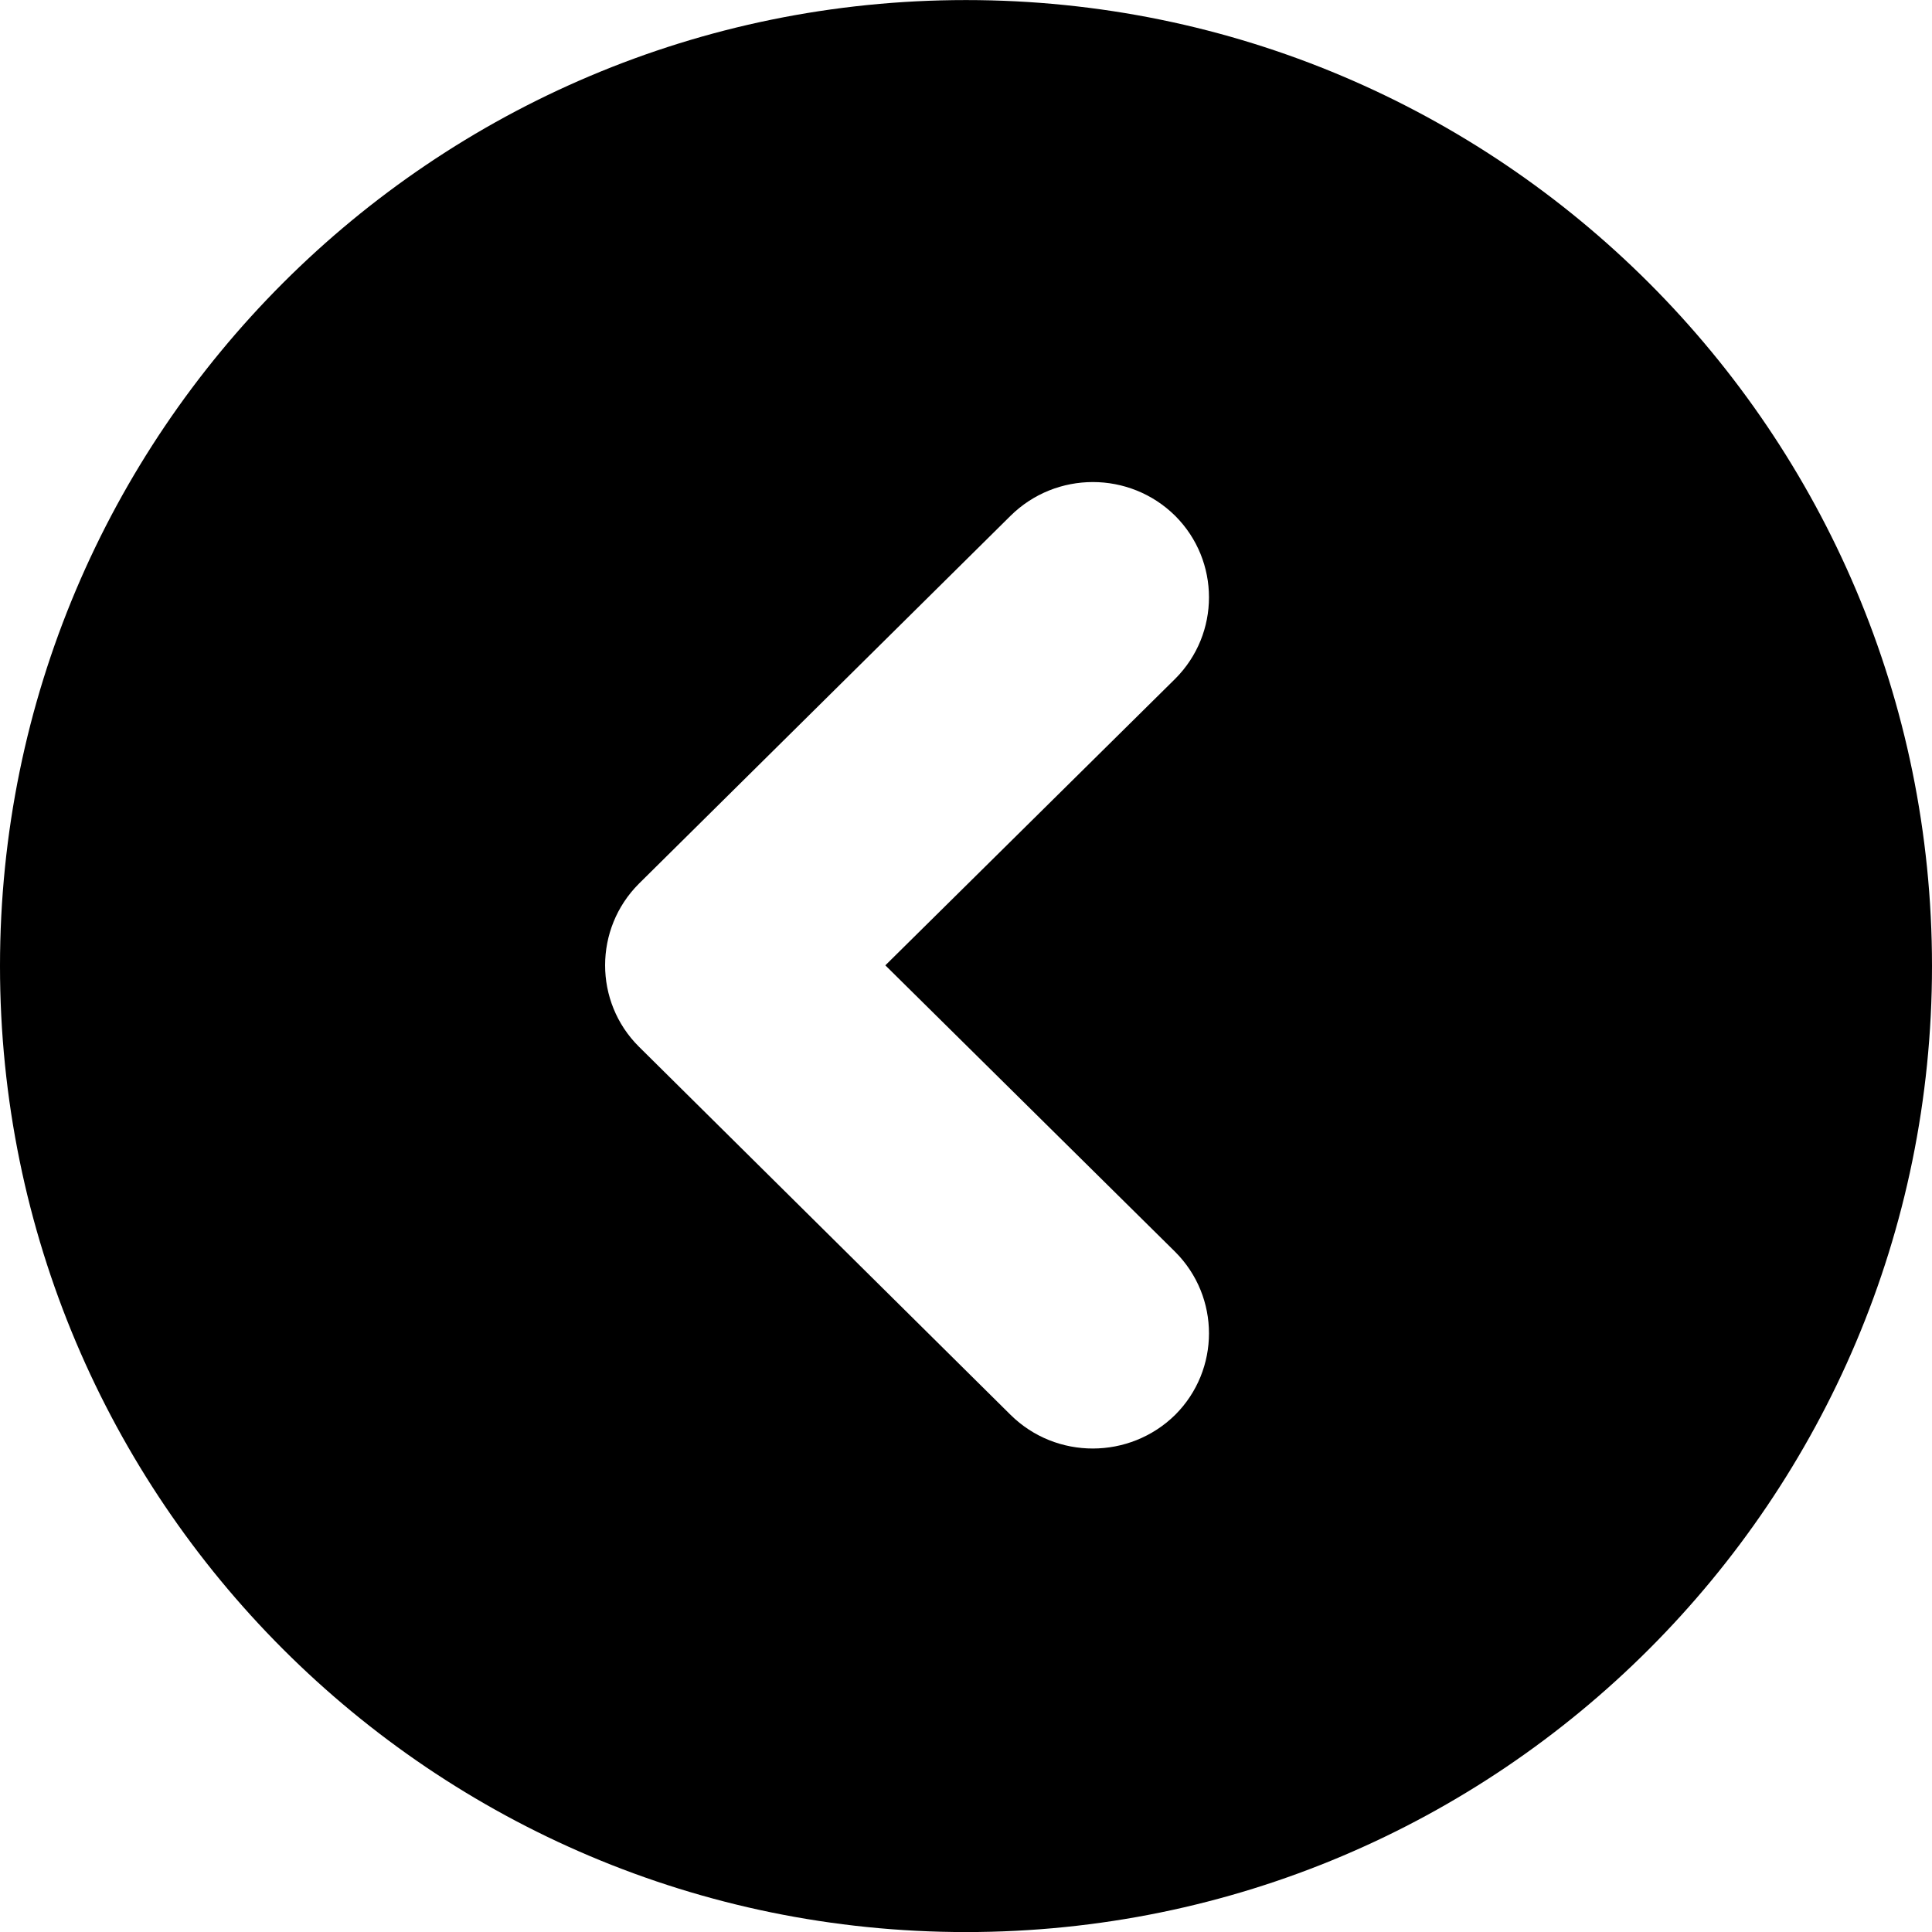 <svg xmlns="http://www.w3.org/2000/svg" xmlns:xlink="http://www.w3.org/1999/xlink" version="1.0" x="0px" y="0px" viewBox="0 0 32 32" enable-background="new 0 0 32 32" xml:space="preserve" aria-hidden="true" width="32px" height="32px"><defs><linearGradient class="cerosgradient" data-cerosgradient="true" id="CerosGradient_id44a3ff2e0" gradientUnits="userSpaceOnUse" x1="50%" y1="100%" x2="50%" y2="0%"><stop offset="0%" stop-color="#d1d1d1"/><stop offset="100%" stop-color="#d1d1d1"/></linearGradient><linearGradient/></defs><path d="M0,16.001c0,8.835,7.164,16,16,16s16-7.164,16-16c0-8.836-7.164-16-16-16S0,7.166,0,16.001z M19.465,8.544  c0.746,0.746,0.746,1.953,0,2.699l-4.801,4.746l4.801,4.746c0.746,0.746,0.746,1.953,0,2.699c-0.754,0.742-1.973,0.746-2.727,0  l-6.156-6.098c-0.746-0.742-0.746-1.953,0-2.699l6.156-6.094C17.492,7.798,18.711,7.798,19.465,8.544z"/></svg>